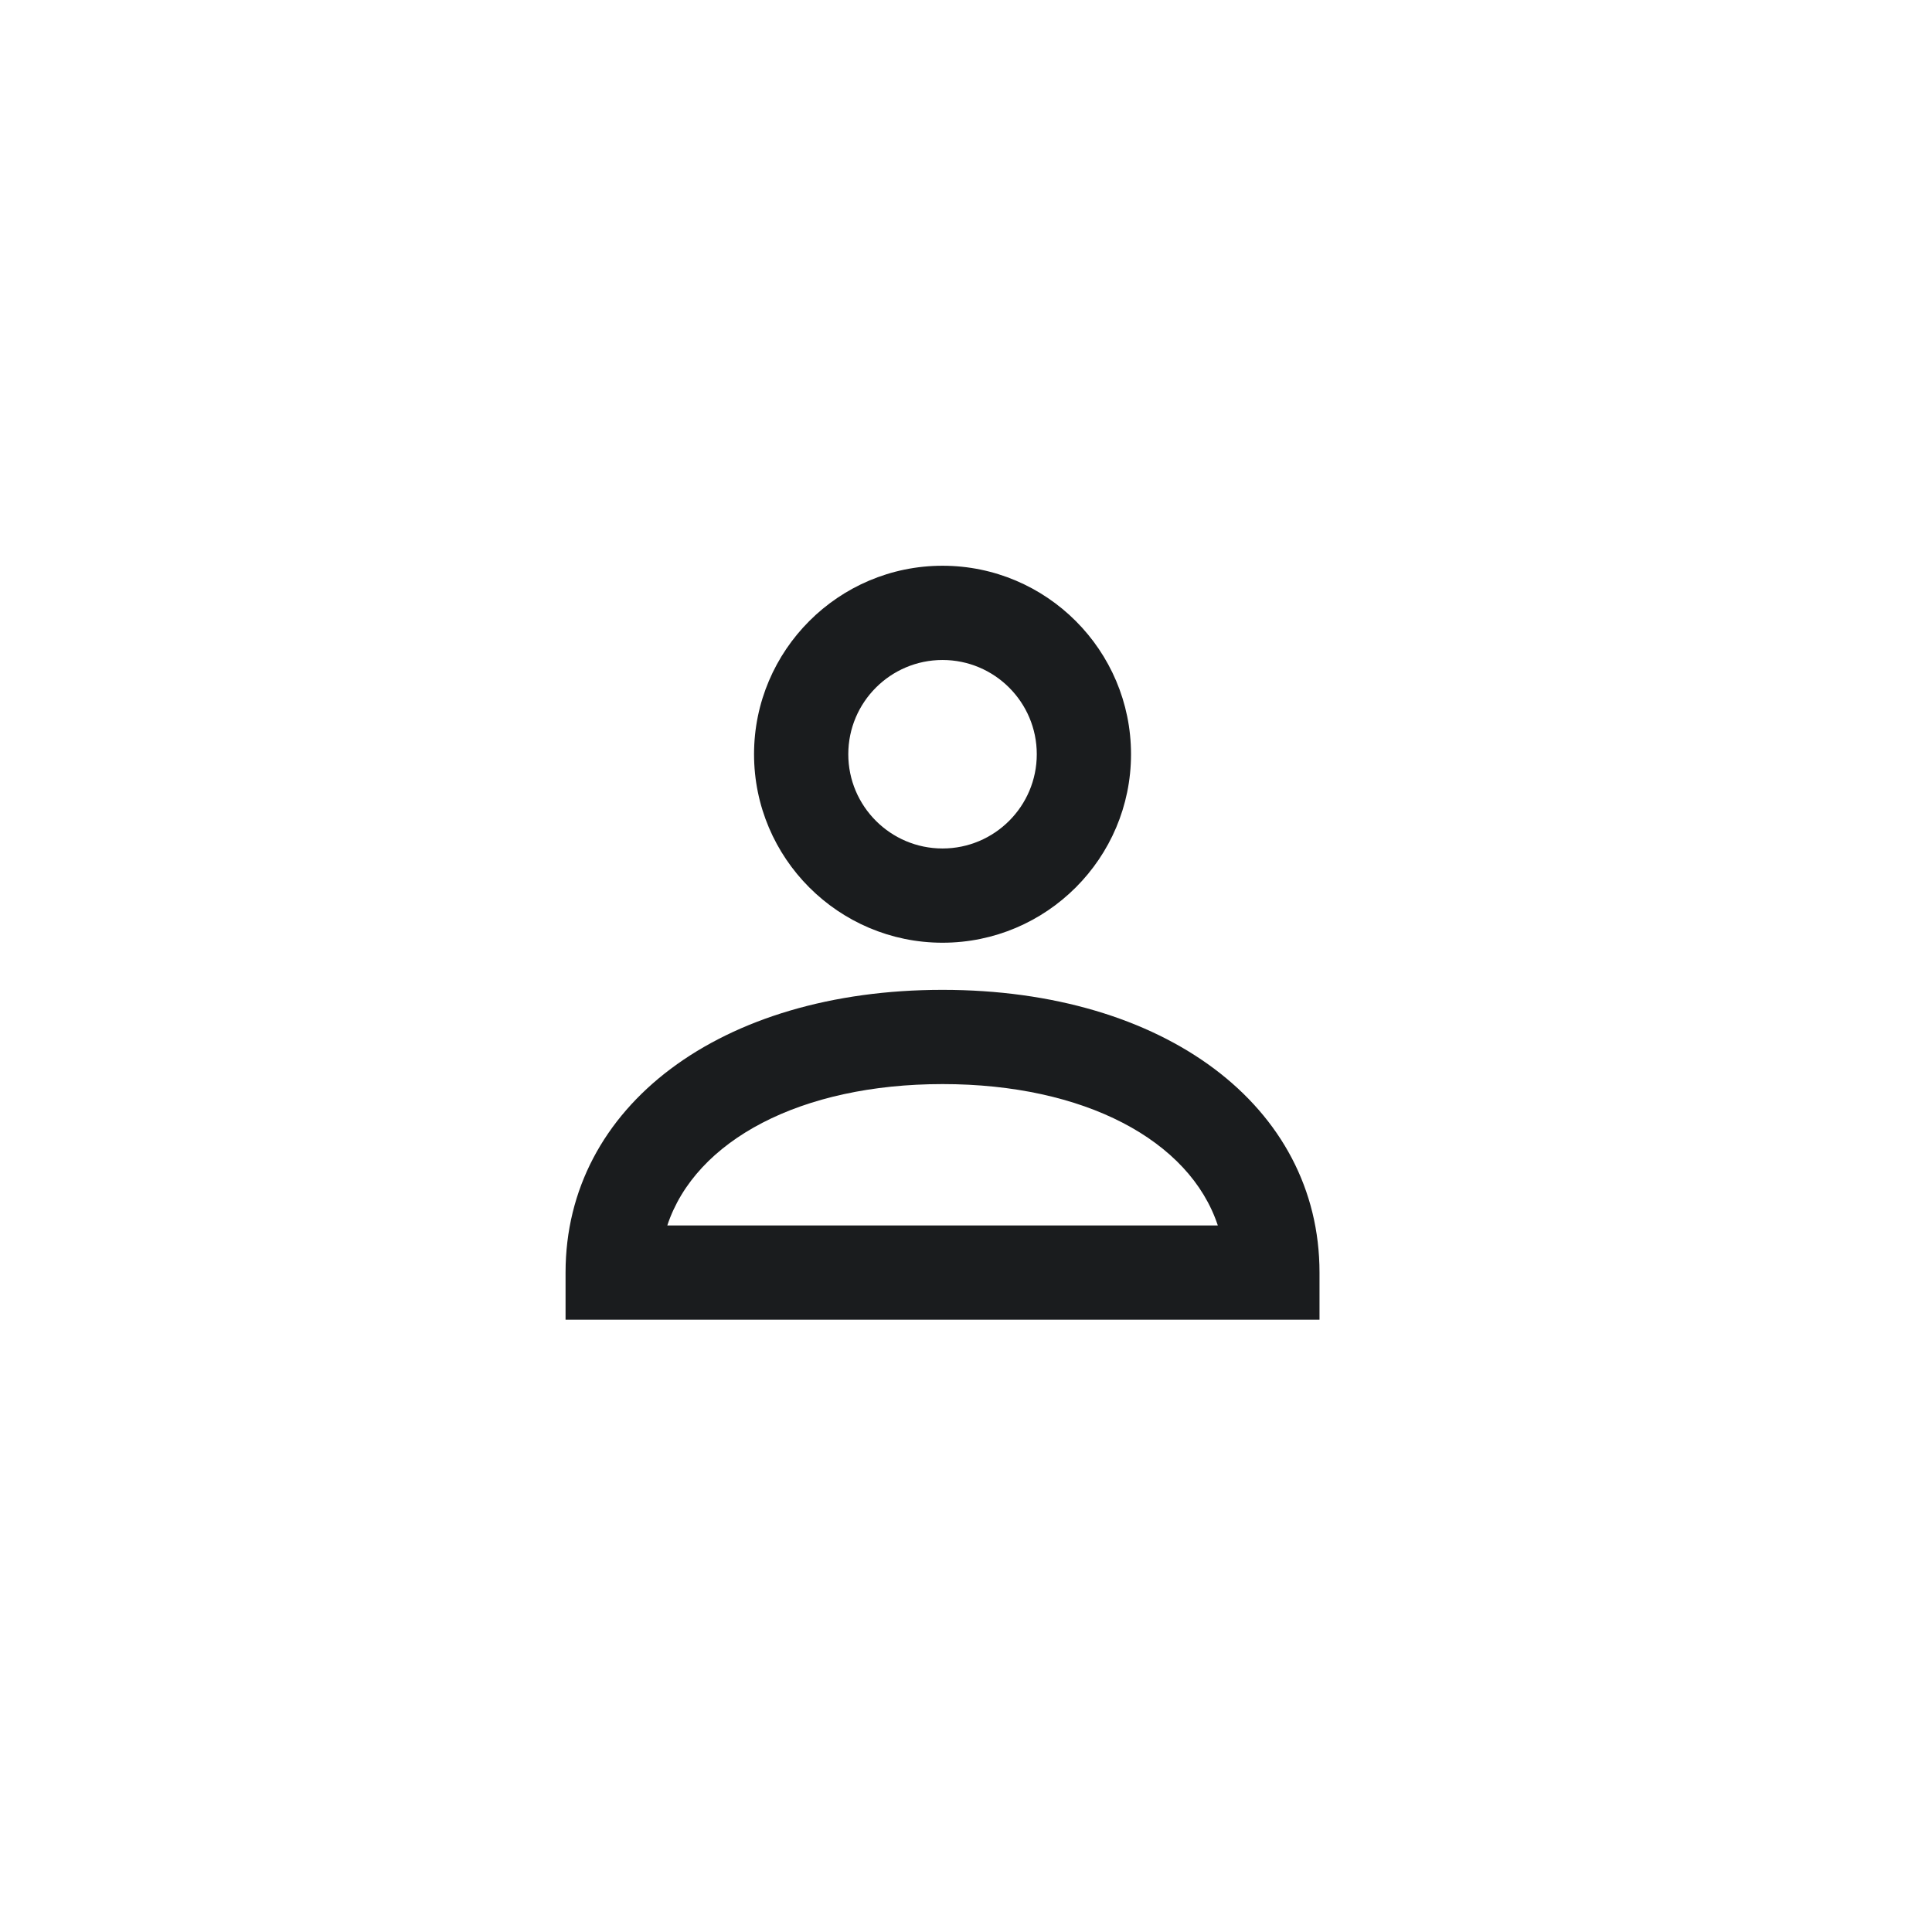<svg width="41" height="41" viewBox="0 0 41 41" fill="none" xmlns="http://www.w3.org/2000/svg">
<path fill-rule="evenodd" clip-rule="evenodd" d="M16.002 16.006C16.002 18.212 17.796 20.006 20.002 20.006C22.208 20.006 24.002 18.212 24.002 16.006C24.002 13.801 22.208 12.006 20.002 12.006C17.796 12.006 16.002 13.801 16.002 16.006ZM18.002 16.006C18.002 14.902 18.899 14.006 20.002 14.006C21.105 14.006 22.002 14.902 22.002 16.006C22.002 17.109 21.105 18.006 20.002 18.006C18.899 18.006 18.002 17.109 18.002 16.006Z" fill="#1A1C1E"/>
<path fill-rule="evenodd" clip-rule="evenodd" d="M12.002 27.006V28.006H28.002V27.006C28.002 23.473 24.712 21.006 20.002 21.006C15.292 21.006 12.002 23.473 12.002 27.006ZM25.844 26.006H14.161C14.759 24.198 16.995 23.006 20.003 23.006C23.011 23.006 25.246 24.198 25.844 26.006Z" fill="#1A1C1E"/>
</svg>
